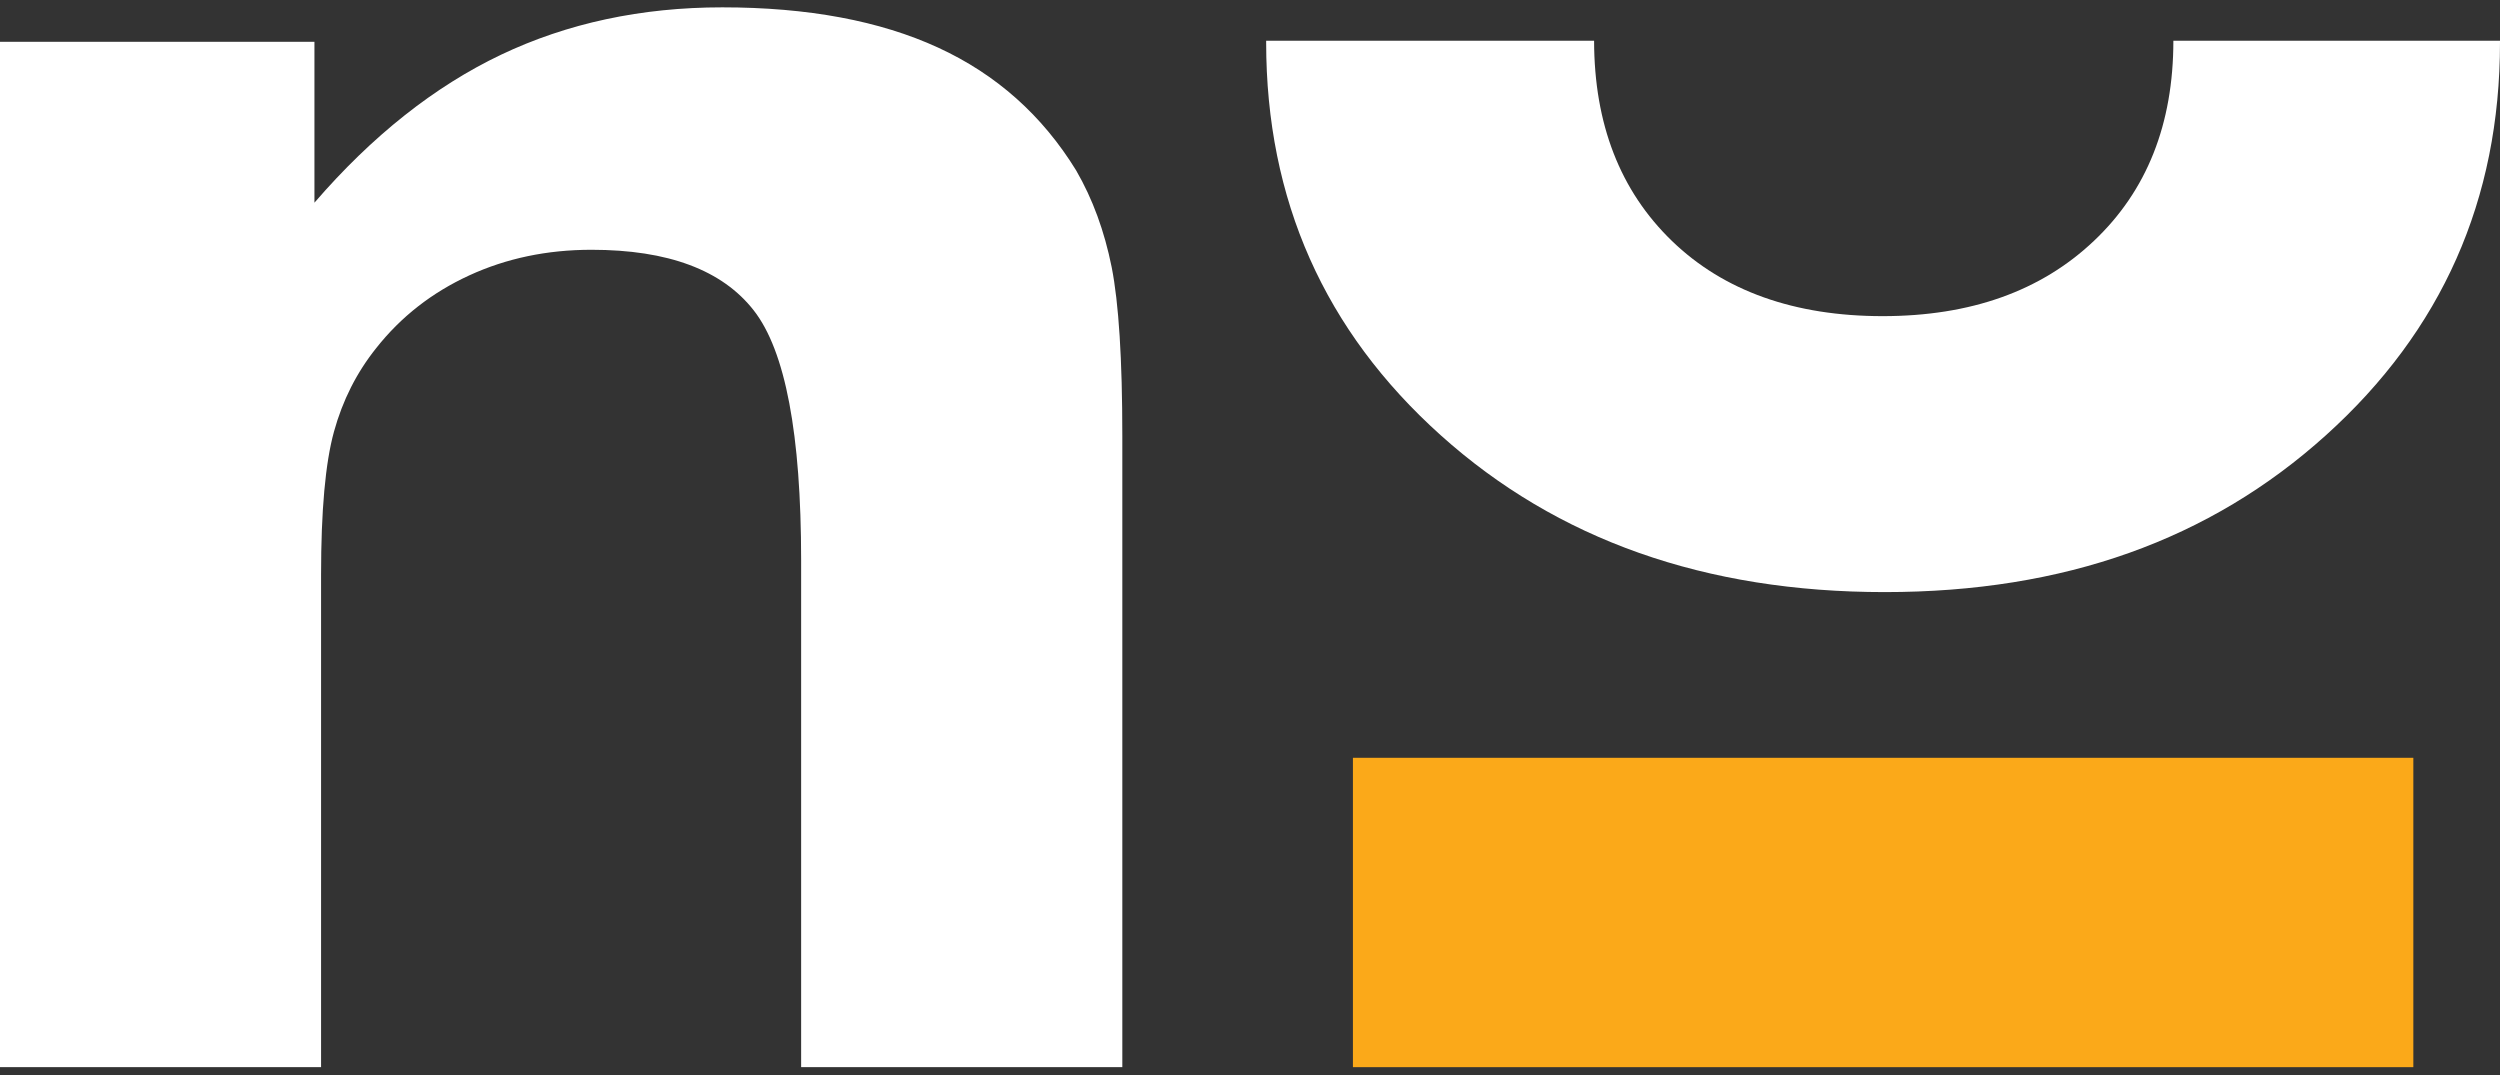 <svg width="293" height="126" viewBox="0 0 293 126" fill="none" xmlns="http://www.w3.org/2000/svg">
<rect x="0" y="0" width="293" height="126" fill="#333333" stroke="none"/>
<path d="M0 125.07V4.897H36.852V23.755C43.623 15.91 50.922 10.136 58.705 6.421C66.489 2.719 75.147 0.861 84.652 0.861C94.683 0.861 103.12 2.438 109.946 5.579C116.773 8.72 122.156 13.517 126.124 19.973C128.067 23.327 129.441 27.096 130.287 31.305C131.119 35.515 131.536 42.104 131.536 51.085V125.07H93.893V65.665C93.893 50.884 92.047 41.128 88.343 36.384C84.652 31.653 78.311 29.274 69.32 29.274C64.117 29.274 59.344 30.276 54.987 32.281C50.63 34.286 46.995 37.119 44.095 40.794C41.806 43.654 40.154 46.915 39.142 50.59C38.129 54.266 37.629 59.865 37.629 67.376V125.07H0Z" fill="white"/>
<path d="M282.843 88.814H158.563V125.071H282.843V88.814Z" fill="#FBA919"/>
<path d="M254.719 4.777C254.719 14.546 251.611 22.364 245.409 28.231C239.206 34.112 230.951 37.052 220.642 37.052C210.332 37.052 202.021 34.112 195.944 28.231C189.881 22.364 186.842 14.546 186.828 4.777H148.394C148.394 4.777 148.394 4.897 148.394 4.964C148.394 23.42 155.221 38.776 168.86 51.018C182.513 63.273 199.843 69.394 220.891 69.394C241.94 69.394 258.992 63.273 272.59 51.018C286.187 38.763 293 23.42 293 4.964C293 4.897 293 4.844 293 4.777H254.705H254.719Z" fill="white"/>
</svg>
